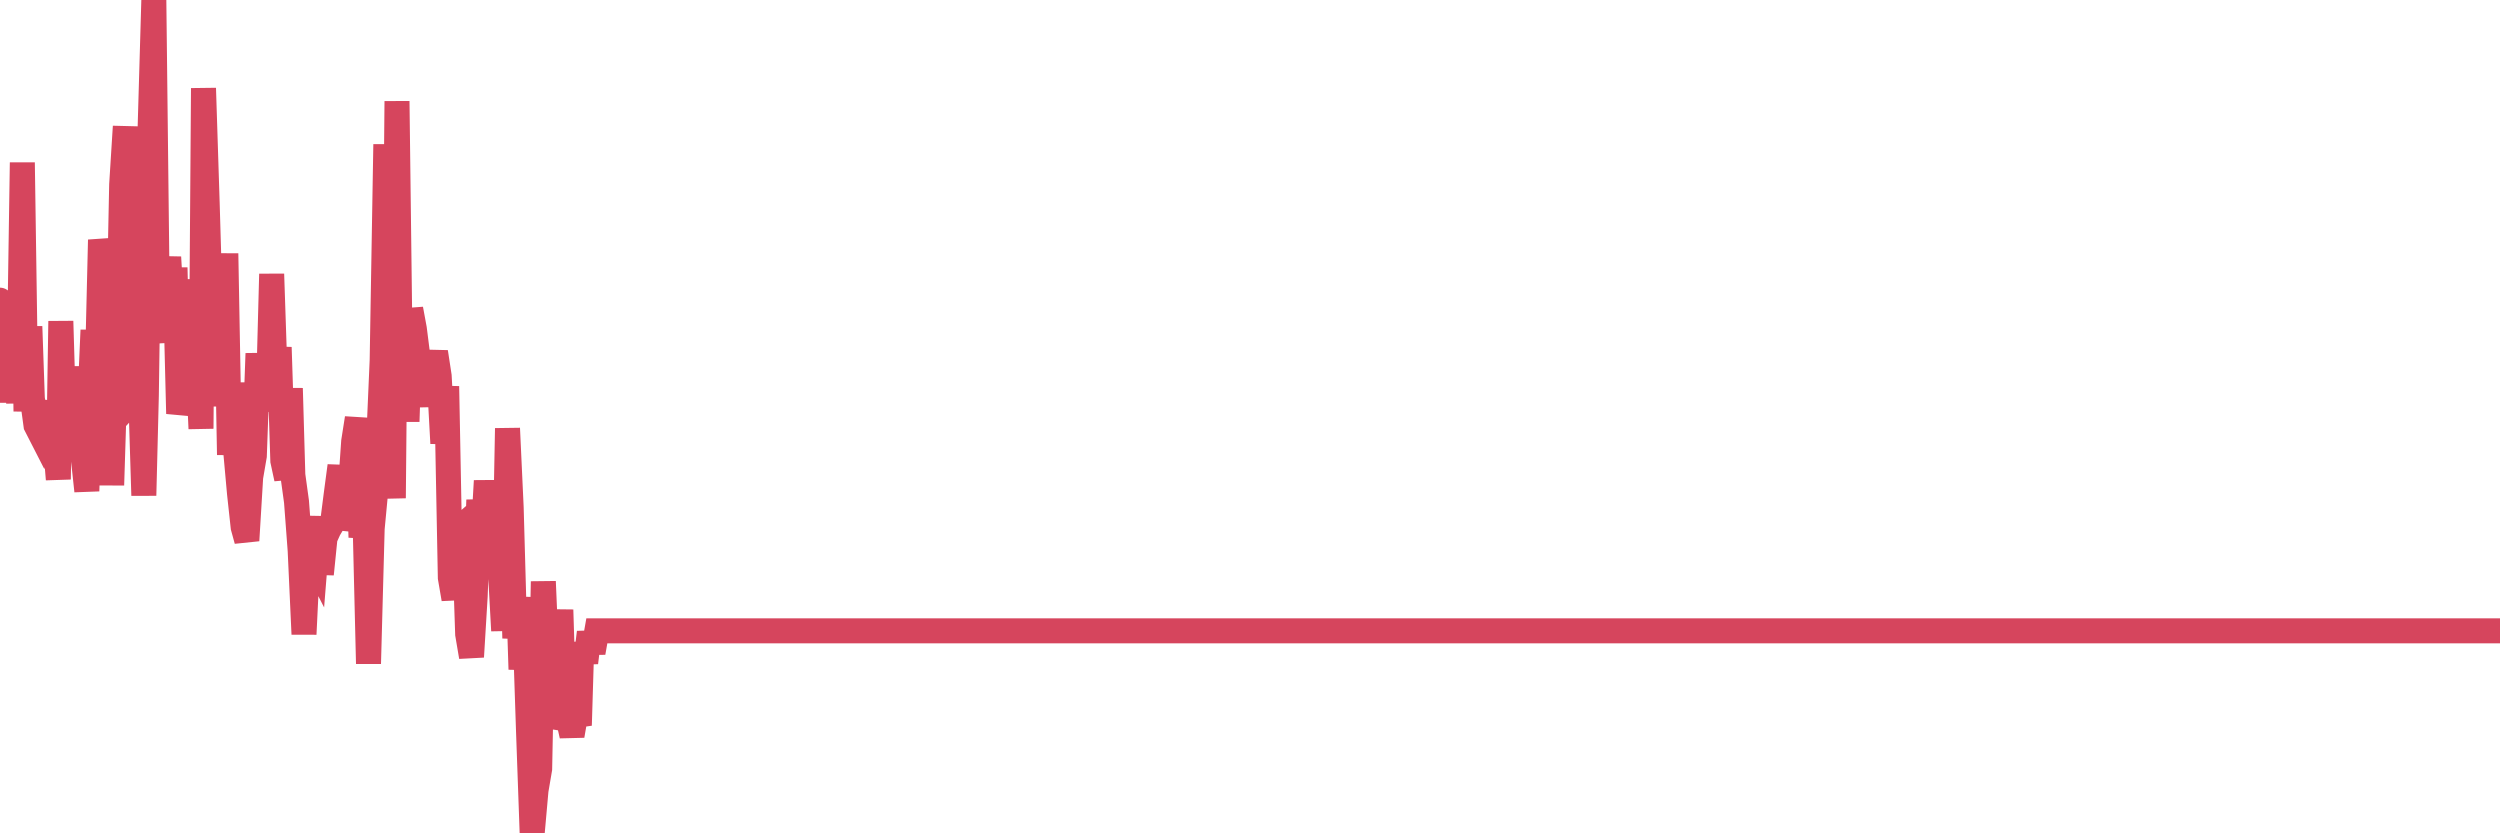 <?xml version="1.0"?><svg width="150px" height="50px" xmlns="http://www.w3.org/2000/svg" xmlns:xlink="http://www.w3.org/1999/xlink"> <polyline fill="none" stroke="#d6455d" stroke-width="1.5px" stroke-linecap="round" stroke-miterlimit="5" points="0.00,18.01 0.22,24.14 0.45,17.68 0.67,20.00 0.89,18.51 1.12,24.19 1.34,9.75 1.56,24.68 1.79,19.59 1.94,23.90 2.16,25.52 2.38,25.95 2.61,24.91 2.83,24.13 3.05,26.82 3.28,26.12 3.50,28.76 3.65,19.27 3.87,26.66 4.09,26.71 4.32,27.35 4.54,22.00 4.76,26.79 4.99,27.41 5.21,29.46 5.36,24.85 5.58,19.81 5.81,23.54 6.03,14.39 6.25,15.74 6.48,18.69 6.70,29.11 6.92,22.08 7.07,22.37 7.30,11.08 7.52,7.59 7.74,24.26 7.97,24.01 8.19,18.52 8.41,22.63 8.63,29.73 8.78,23.75 9.01,7.58 9.23,0.00 9.45,19.26 9.68,20.50 9.90,17.69 10.12,15.43 10.35,19.41 10.50,16.06 10.72,24.82 10.94,23.78 11.17,21.04 11.39,16.79 11.61,20.53 11.84,20.83 12.06,25.72 12.21,5.29 12.43,12.18 12.65,19.67 12.88,19.47 13.10,16.31 13.32,24.37 13.55,15.21 13.77,27.29 13.92,22.98 14.14,27.05 14.37,29.60 14.59,31.63 14.81,32.43 15.04,28.63 15.26,27.35 15.48,21.21 15.63,23.64 15.86,21.82 16.08,24.68 16.30,16.44 16.53,23.31 16.75,20.84 16.97,27.65 17.20,28.72 17.42,23.30 17.57,28.50 17.79,30.10 18.01,33.03 18.24,38.05 18.46,33.49 18.68,33.30 18.91,33.75 19.13,31.00 19.28,34.45 19.50,32.28 19.73,31.77 19.95,31.40 20.17,29.68 20.40,27.95 20.62,31.74 20.84,30.92 20.99,29.82 21.22,26.49 21.44,25.09 21.66,32.24 21.89,30.72 22.11,39.82 22.33,31.71 22.56,29.28 22.70,26.91 22.93,21.61 23.15,8.66 23.37,25.71 23.60,29.89 23.82,6.07 24.04,23.80 24.27,21.44 24.42,25.29 24.64,18.54 24.86,19.73 25.09,21.55 25.31,21.93 25.53,22.64 25.76,24.35 25.98,21.87 26.13,21.12 26.35,22.56 26.57,26.60 26.80,23.18 27.02,34.66 27.24,35.94 27.47,33.07 27.69,31.59 27.84,31.46 28.06,38.05 28.29,39.41 28.51,35.78 28.73,30.00 28.96,32.68 29.18,28.85 29.40,31.89 29.55,29.91 29.78,33.51 30.00,33.81 30.22,37.84 30.45,25.70 30.67,30.45 30.89,38.29 31.12,35.84 31.26,40.16 31.49,37.22 31.71,43.83 31.93,50.00 32.16,47.42 32.38,46.13 32.60,34.89 32.83,40.29 33.05,41.14 33.20,38.87 33.42,40.92 33.65,36.59 33.87,43.74 34.09,43.11 34.32,44.14 34.54,42.86 34.76,43.52 34.91,38.55 35.14,39.76 35.36,37.94 35.58,39.16 35.81,37.85 36.03,37.85 36.25,37.85 36.48,37.85 36.62,37.85 36.85,37.85 37.07,37.85 37.29,37.85 37.52,37.85 37.74,37.85 37.96,37.85 38.19,37.85 38.34,37.85 38.56,37.85 38.78,37.85 39.01,37.85 39.23,37.85 39.45,37.85 39.68,37.85 39.90,37.85 40.05,37.85 40.27,37.85 40.50,37.85 40.72,37.85 40.94,37.85 41.17,37.85 41.39,37.85 41.61,37.85 41.76,37.85 41.98,37.85 42.21,37.85 42.43,37.85 42.65,37.85 42.88,37.85 43.10,37.85 43.32,37.85 43.47,37.85 43.70,37.85 43.92,37.85 44.14,37.85 44.37,37.85 44.59,37.85 44.81,37.85 45.04,37.85 45.18,37.85 45.41,37.85 45.63,37.85 45.85,37.85 46.08,37.85 46.30,37.85 46.52,37.85 46.75,37.85 46.90,37.85 47.12,37.85 47.34,37.85 47.57,37.85 47.79,37.85 48.01,37.85 48.24,37.85 48.46,37.85 48.68,37.85 48.83,37.85 49.06,37.85 49.28,37.85 49.50,37.85 49.73,37.85 49.95,37.85 50.17,37.85 50.40,37.85 50.54,37.85 50.77,37.85 50.99,37.85 51.21,37.85 51.44,37.85 51.66,37.85 51.88,37.85 52.11,37.85 52.26,37.85 52.48,37.85 52.70,37.85 52.93,37.85 53.15,37.85 53.37,37.85 53.60,37.85 53.82,37.85 53.97,37.85 54.19,37.85 54.42,37.85 54.64,37.85 54.86,37.85 55.09,37.85 55.31,37.85 55.53,37.85 55.68,37.85 55.90,37.85 56.13,37.85 56.35,37.85 56.57,37.85 56.80,37.85 57.02,37.85 57.24,37.85 57.39,37.85 57.62,37.85 57.84,37.85 58.06,37.85 58.29,37.85 58.51,37.85 58.73,37.85 58.96,37.85 59.10,37.85 59.33,37.85 59.55,37.85 59.77,37.85 60.00,37.85 60.22,37.85 60.44,37.85 60.67,37.85 60.82,37.85 61.04,37.85 61.26,37.85 61.49,37.85 61.71,37.85 61.93,37.85 62.16,37.85 62.38,37.85 62.53,37.85 62.75,37.85 62.98,37.85 63.20,37.85 63.42,37.85 63.65,37.85 63.87,37.85 64.09,37.85 64.24,37.85 64.46,37.85 64.69,37.85 64.91,37.85 65.13,37.85 65.36,37.85 65.58,37.85 65.80,37.85 66.03,37.85 66.18,37.85 66.40,37.85 66.62,37.85 66.85,37.85 67.07,37.85 67.29,37.85 67.52,37.85 67.74,37.85 67.89,37.85 68.11,37.85 68.34,37.85 68.56,37.85 68.78,37.85 69.01,37.85 69.23,37.85 69.45,37.85 69.60,37.85 69.82,37.85 70.05,37.85 70.27,37.85 70.49,37.85 70.72,37.85 70.94,37.85 71.16,37.85 71.31,37.85 71.54,37.85 71.76,37.85 71.98,37.85 72.21,37.85 72.43,37.85 72.65,37.85 72.88,37.85 73.03,37.85 73.25,37.85 73.47,37.85 73.70,37.85 73.92,37.85 74.14,37.85 74.37,37.85 74.59,37.85 74.74,37.85 74.96,37.85 75.18,37.85 75.41,37.85 75.63,37.85 75.85,37.85 76.08,37.85 76.30,37.85 76.45,37.85 76.67,37.85 76.90,37.85 77.12,37.85 77.34,37.85 77.57,37.85 77.79,37.85 78.01,37.85 78.16,37.85 78.38,37.85 78.61,37.85 78.83,37.85 79.05,37.85 79.28,37.85 79.50,37.85 79.72,37.85 79.87,37.85 80.10,37.85 80.32,37.85 80.54,37.85 80.77,37.85 80.99,37.85 81.21,37.85 81.44,37.85 81.66,37.85 81.81,37.85 82.03,37.85 82.26,37.85 82.48,37.85 82.70,37.85 82.93,37.85 83.15,37.85 83.37,37.85 83.52,37.85 83.74,37.85 83.97,37.85 84.19,37.85 84.41,37.85 84.64,37.85 84.86,37.85 85.08,37.85 85.23,37.85 85.46,37.85 85.68,37.85 85.90,37.85 86.13,37.85 86.35,37.85 86.57,37.85 86.80,37.85 86.95,37.85 87.17,37.85 87.39,37.85 87.62,37.85 87.84,37.85 88.06,37.85 88.29,37.85 88.51,37.85 88.66,37.85 88.88,37.85 89.10,37.85 89.33,37.85 89.55,37.85 89.77,37.85 90.00,37.85 90.22,37.85 90.37,37.85 90.59,37.85 90.82,37.85 91.04,37.85 91.26,37.85 91.49,37.85 91.71,37.85 91.93,37.85 92.08,37.85 92.30,37.85 92.53,37.85 92.75,37.85 92.97,37.85 93.20,37.85 93.42,37.85 93.64,37.85 93.79,37.85 94.02,37.85 94.24,37.85 94.46,37.85 94.69,37.85 94.91,37.85 95.13,37.85 95.36,37.85 95.51,37.85 95.73,37.85 95.95,37.85 96.18,37.85 96.40,37.85 96.62,37.85 96.85,37.85 97.07,37.85 97.29,37.85 97.44,37.85 97.66,37.85 97.89,37.85 98.11,37.85 98.33,37.85 98.56,37.85 98.78,37.85 99.00,37.85 99.15,37.85 99.38,37.85 99.60,37.85 99.82,37.85 100.05,37.85 100.27,37.85 100.49,37.85 100.72,37.85 100.87,37.85 101.09,37.85 101.31,37.85 101.54,37.85 101.76,37.85 101.98,37.85 102.21,37.85 102.43,37.85 102.58,37.85 102.80,37.85 103.02,37.85 103.25,37.85 103.47,37.85 103.69,37.85 103.92,37.85 104.14,37.85 104.29,37.85 104.51,37.85 104.74,37.85 104.96,37.85 105.18,37.85 105.41,37.85 105.63,37.85 105.85,37.85 106.00,37.85 106.23,37.85 106.45,37.85 106.67,37.85 106.90,37.85 107.12,37.85 107.34,37.85 107.57,37.85 107.71,37.85 107.94,37.85 108.16,37.85 108.38,37.85 108.61,37.85 108.83,37.85 109.05,37.85 109.28,37.85 109.43,37.85 109.65,37.85 109.87,37.85 110.10,37.85 110.32,37.85 110.54,37.85 110.77,37.85 110.99,37.85 111.14,37.85 111.36,37.85 111.58,37.85 111.81,37.85 112.03,37.85 112.25,37.85 112.48,37.85 112.70,37.85 112.92,37.85 113.07,37.85 113.30,37.85 113.52,37.85 113.74,37.85 113.97,37.85 114.19,37.85 114.41,37.85 114.64,37.85 114.79,37.85 115.01,37.85 115.23,37.85 115.46,37.85 115.68,37.85 115.90,37.85 116.13,37.85 116.35,37.85 116.50,37.85 116.72,37.85 116.94,37.85 117.17,37.85 117.39,37.85 117.61,37.85 117.84,37.85 118.06,37.85 118.21,37.85 118.43,37.85 118.66,37.85 118.88,37.85 119.10,37.85 119.33,37.85 119.55,37.85 119.77,37.85 119.92,37.85 120.15,37.85 120.37,37.85 120.59,37.85 120.82,37.85 121.04,37.85 121.26,37.85 121.49,37.85 121.63,37.85 121.86,37.85 122.08,37.85 122.30,37.85 122.53,37.85 122.75,37.85 122.97,37.85 123.20,37.85 123.35,37.85 123.57,37.85 123.79,37.85 124.02,37.85 124.24,37.85 124.46,37.85 124.69,37.85 124.91,37.85 125.06,37.85 125.28,37.85 125.50,37.85 125.73,37.85 125.95,37.85 126.17,37.85 126.40,37.85 126.62,37.85 126.77,37.85 126.99,37.85 127.22,37.85 127.44,37.85 127.66,37.85 127.89,37.85 128.11,37.85 128.33,37.85 128.48,37.85 128.71,37.85 128.93,37.85 129.15,37.85 129.38,37.85 129.60,37.85 129.82,37.85 130.05,37.85 130.27,37.85 130.42,37.85 130.64,37.85 130.86,37.85 131.09,37.85 131.31,37.85 131.53,37.85 131.76,37.85 131.98,37.85 132.13,37.85 132.35,37.85 132.58,37.85 132.80,37.85 133.02,37.85 133.25,37.85 133.47,37.85 133.69,37.85 133.84,37.85 134.07,37.85 134.29,37.85 134.51,37.85 134.74,37.85 134.96,37.85 135.18,37.85 135.41,37.85 135.55,37.85 135.78,37.85 136.00,37.85 136.22,37.85 136.45,37.85 136.67,37.85 136.89,37.85 137.12,37.85 137.27,37.85 137.49,37.85 137.71,37.85 137.94,37.85 138.16,37.85 138.38,37.85 138.61,37.85 138.83,37.85 138.98,37.85 139.20,37.85 139.43,37.85 139.65,37.85 139.87,37.85 140.10,37.85 140.32,37.85 140.54,37.85 140.69,37.85 140.91,37.85 141.14,37.85 141.36,37.85 141.58,37.85 141.81,37.85 142.03,37.85 142.25,37.85 142.40,37.85 142.63,37.85 142.85,37.85 143.07,37.85 143.30,37.85 143.52,37.85 143.74,37.85 143.97,37.85 144.11,37.85 144.34,37.85 144.56,37.85 144.78,37.85 145.01,37.85 145.23,37.85 145.45,37.85 145.68,37.85 145.90,37.85 146.05,37.85 146.27,37.85 146.50,37.85 146.72,37.85 146.94,37.85 147.17,37.85 147.39,37.85 147.61,37.85 147.76,37.85 147.99,37.85 148.21,37.85 148.43,37.85 148.66,37.85 148.88,37.85 149.10,37.85 149.33,37.85 149.47,37.85 149.70,37.85 149.92,37.85 150.00,37.85 "/></svg>